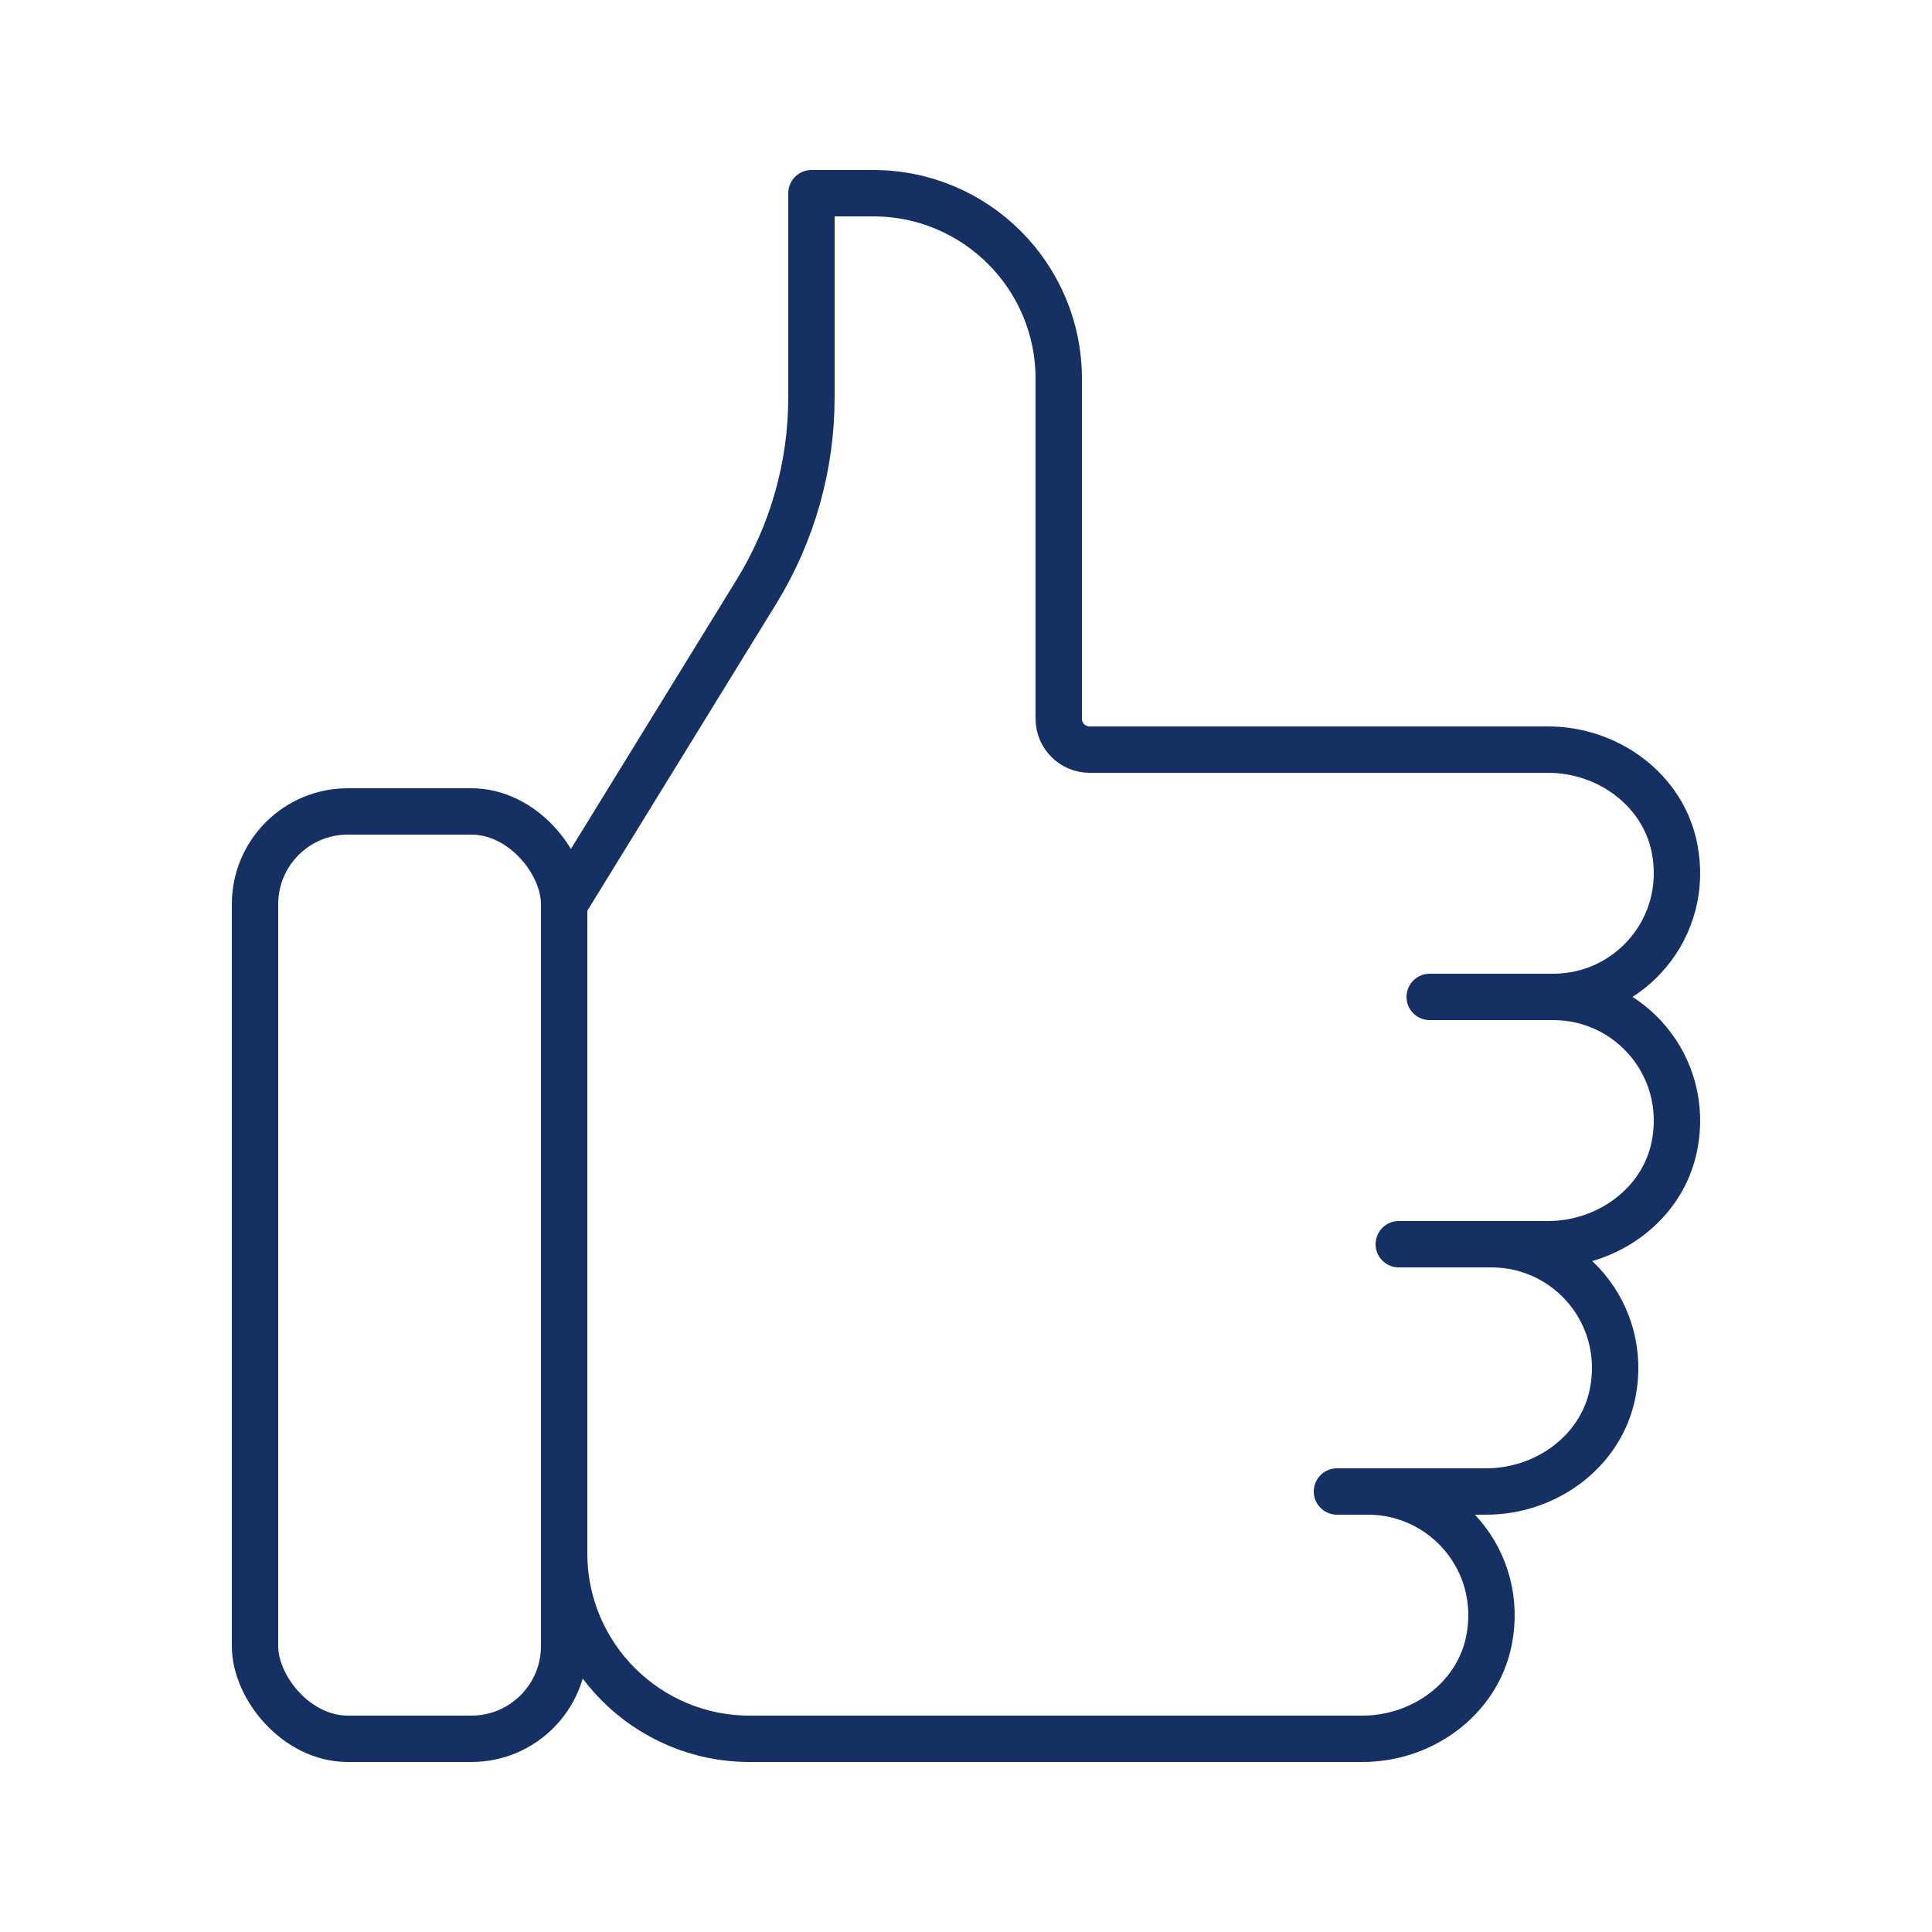 <?xml version="1.0" encoding="UTF-8"?>
<svg xmlns="http://www.w3.org/2000/svg" id="Layer_1" data-name="Layer 1" width="125" height="125" viewBox="0 0 125 125">
  <defs>
    <style>
      .cls-1 {
        fill: none;
        stroke: #153062;
        stroke-linecap: round;
        stroke-linejoin: round;
        stroke-width: 3px;
      }
    </style>
  </defs>
  <path class="cls-1" d="m36.5,100.5c0,6.627,5.373,12,12,12h39.655c3.87,0,7.444-2.588,8.187-6.386,1.002-5.125-2.896-9.614-7.842-9.614h-2,9.656c3.87,0,7.444-2.588,8.186-6.386,1.002-5.125-2.896-9.614-7.842-9.614h-6,9.656c3.87,0,7.444-2.588,8.186-6.386,1.002-5.125-2.896-9.614-7.842-9.614h-8,8c4.946,0,8.844-4.489,7.842-9.614-.742-3.798-4.316-6.386-8.187-6.386h-29.655c-1.105,0-2-.895-2-2v-22c0-6.627-5.373-12-12-12h-4v13.207c0,4.441-1.232,8.796-3.56,12.578l-12.44,20.215v42Z"></path>
  <rect class="cls-1" x="16.5" y="52.5" width="20" height="60" rx="6" ry="6"></rect>
</svg>
